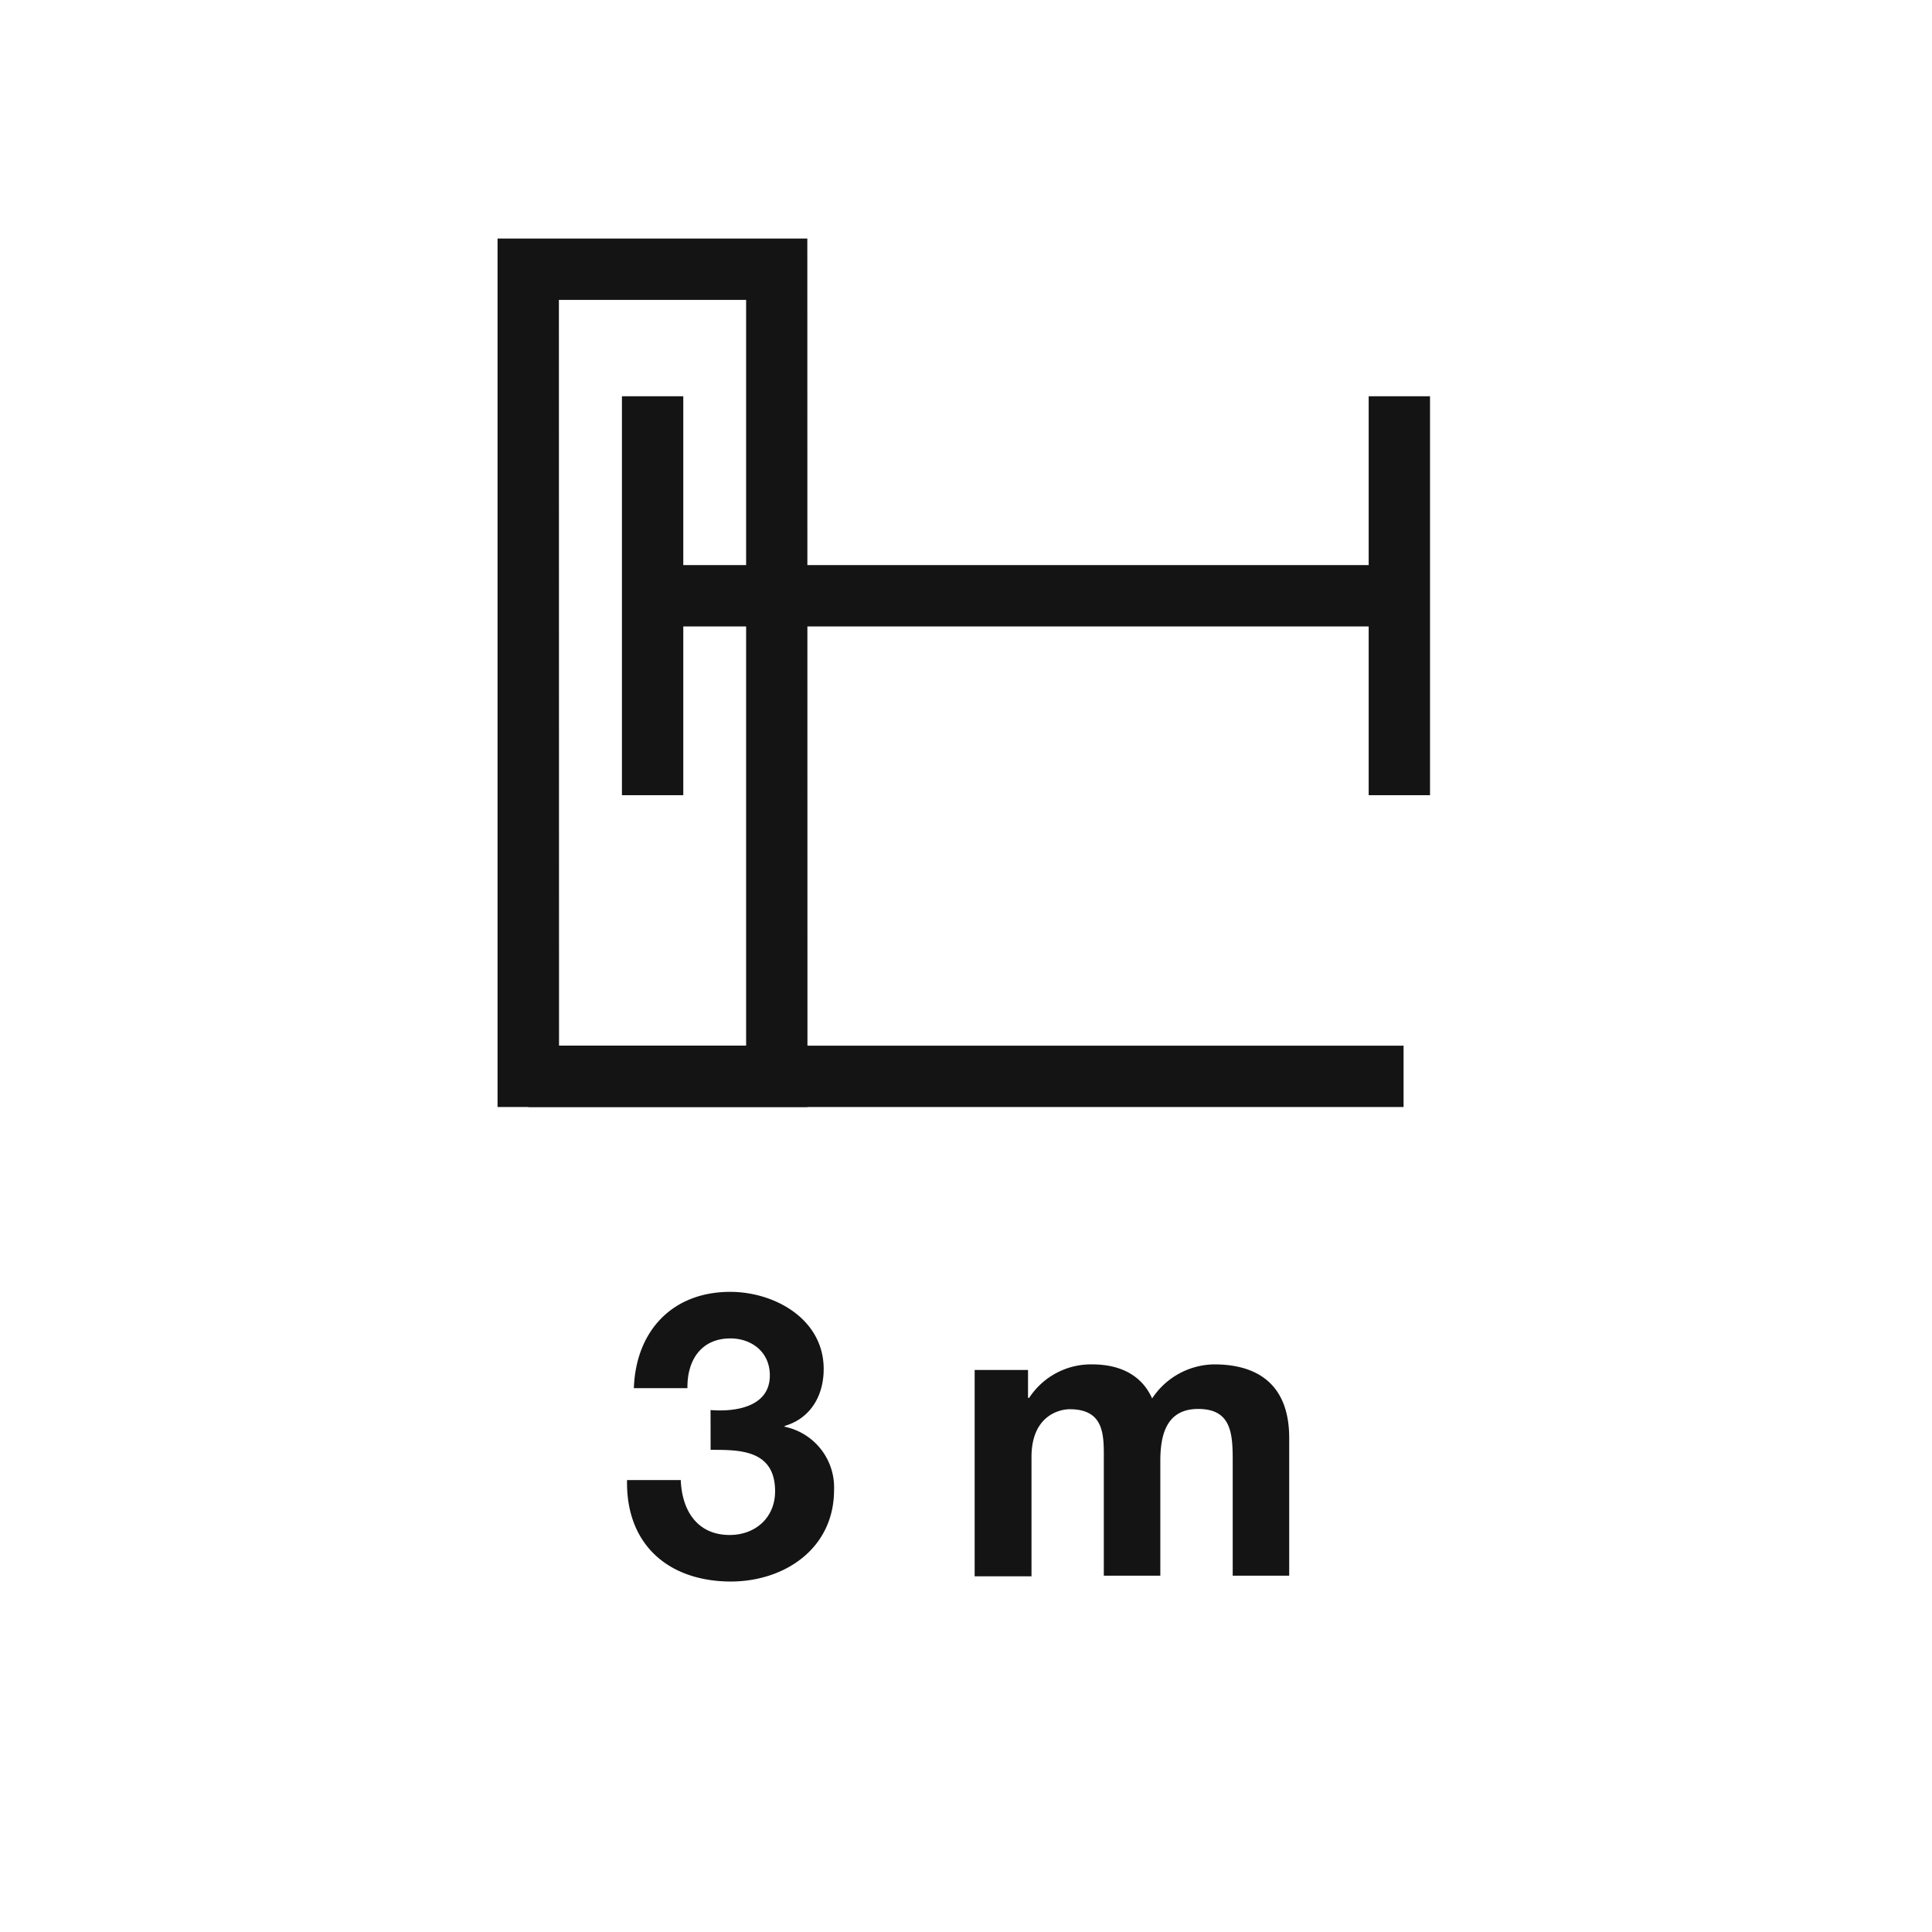 <svg id="Livello_1" data-name="Livello 1" xmlns="http://www.w3.org/2000/svg" viewBox="0 0 283.46 283.46"><defs><style>.cls-1{fill:#141414;}</style></defs><path class="cls-1" d="M104.25,206.88c3.56.29,8.7-.41,8.7-5.08,0-3.5-2.75-5.43-5.78-5.43-4.21,0-6.37,3.09-6.31,7.3H93c.29-8.41,5.66-14.13,14.13-14.13,6.54,0,13.72,4,13.72,11.32,0,3.92-1.93,7.24-5.72,8.35v.12a9.09,9.09,0,0,1,7.24,9.28c0,8.58-7.24,13.43-15.18,13.43C98,232,91.81,226.55,92,217.15h7.88c.17,4.44,2.39,8.06,7.18,8.06,3.74,0,6.66-2.51,6.66-6.42,0-6.19-5.43-6.07-9.46-6.07Z"/><path class="cls-1" d="M143,201h7.83v4.09H151a10.83,10.83,0,0,1,9.23-4.91c3.79,0,7.18,1.35,8.81,5a11.07,11.07,0,0,1,9.11-5c6.42,0,11,3,11,10.8v20.2h-8.29v-17.1c0-4-.35-7.36-5.07-7.36s-5.55,3.91-5.55,7.65v16.81h-8.29V214.29c0-3.5.23-7.53-5-7.53-1.64,0-5.61,1.05-5.61,7v17.51H143Z"/><path class="cls-1" d="M118.47,162.42H73V35h45.45Zm-36.45-9h27.45V44H82Z"/><rect class="cls-1" x="95.75" y="82.91" width="109.56" height="9"/><rect class="cls-1" x="91.25" y="58.14" width="9" height="58.53"/><rect class="cls-1" x="200.81" y="58.14" width="9" height="58.53"/><rect class="cls-1" x="77.52" y="153.42" width="128.41" height="9"/></svg>